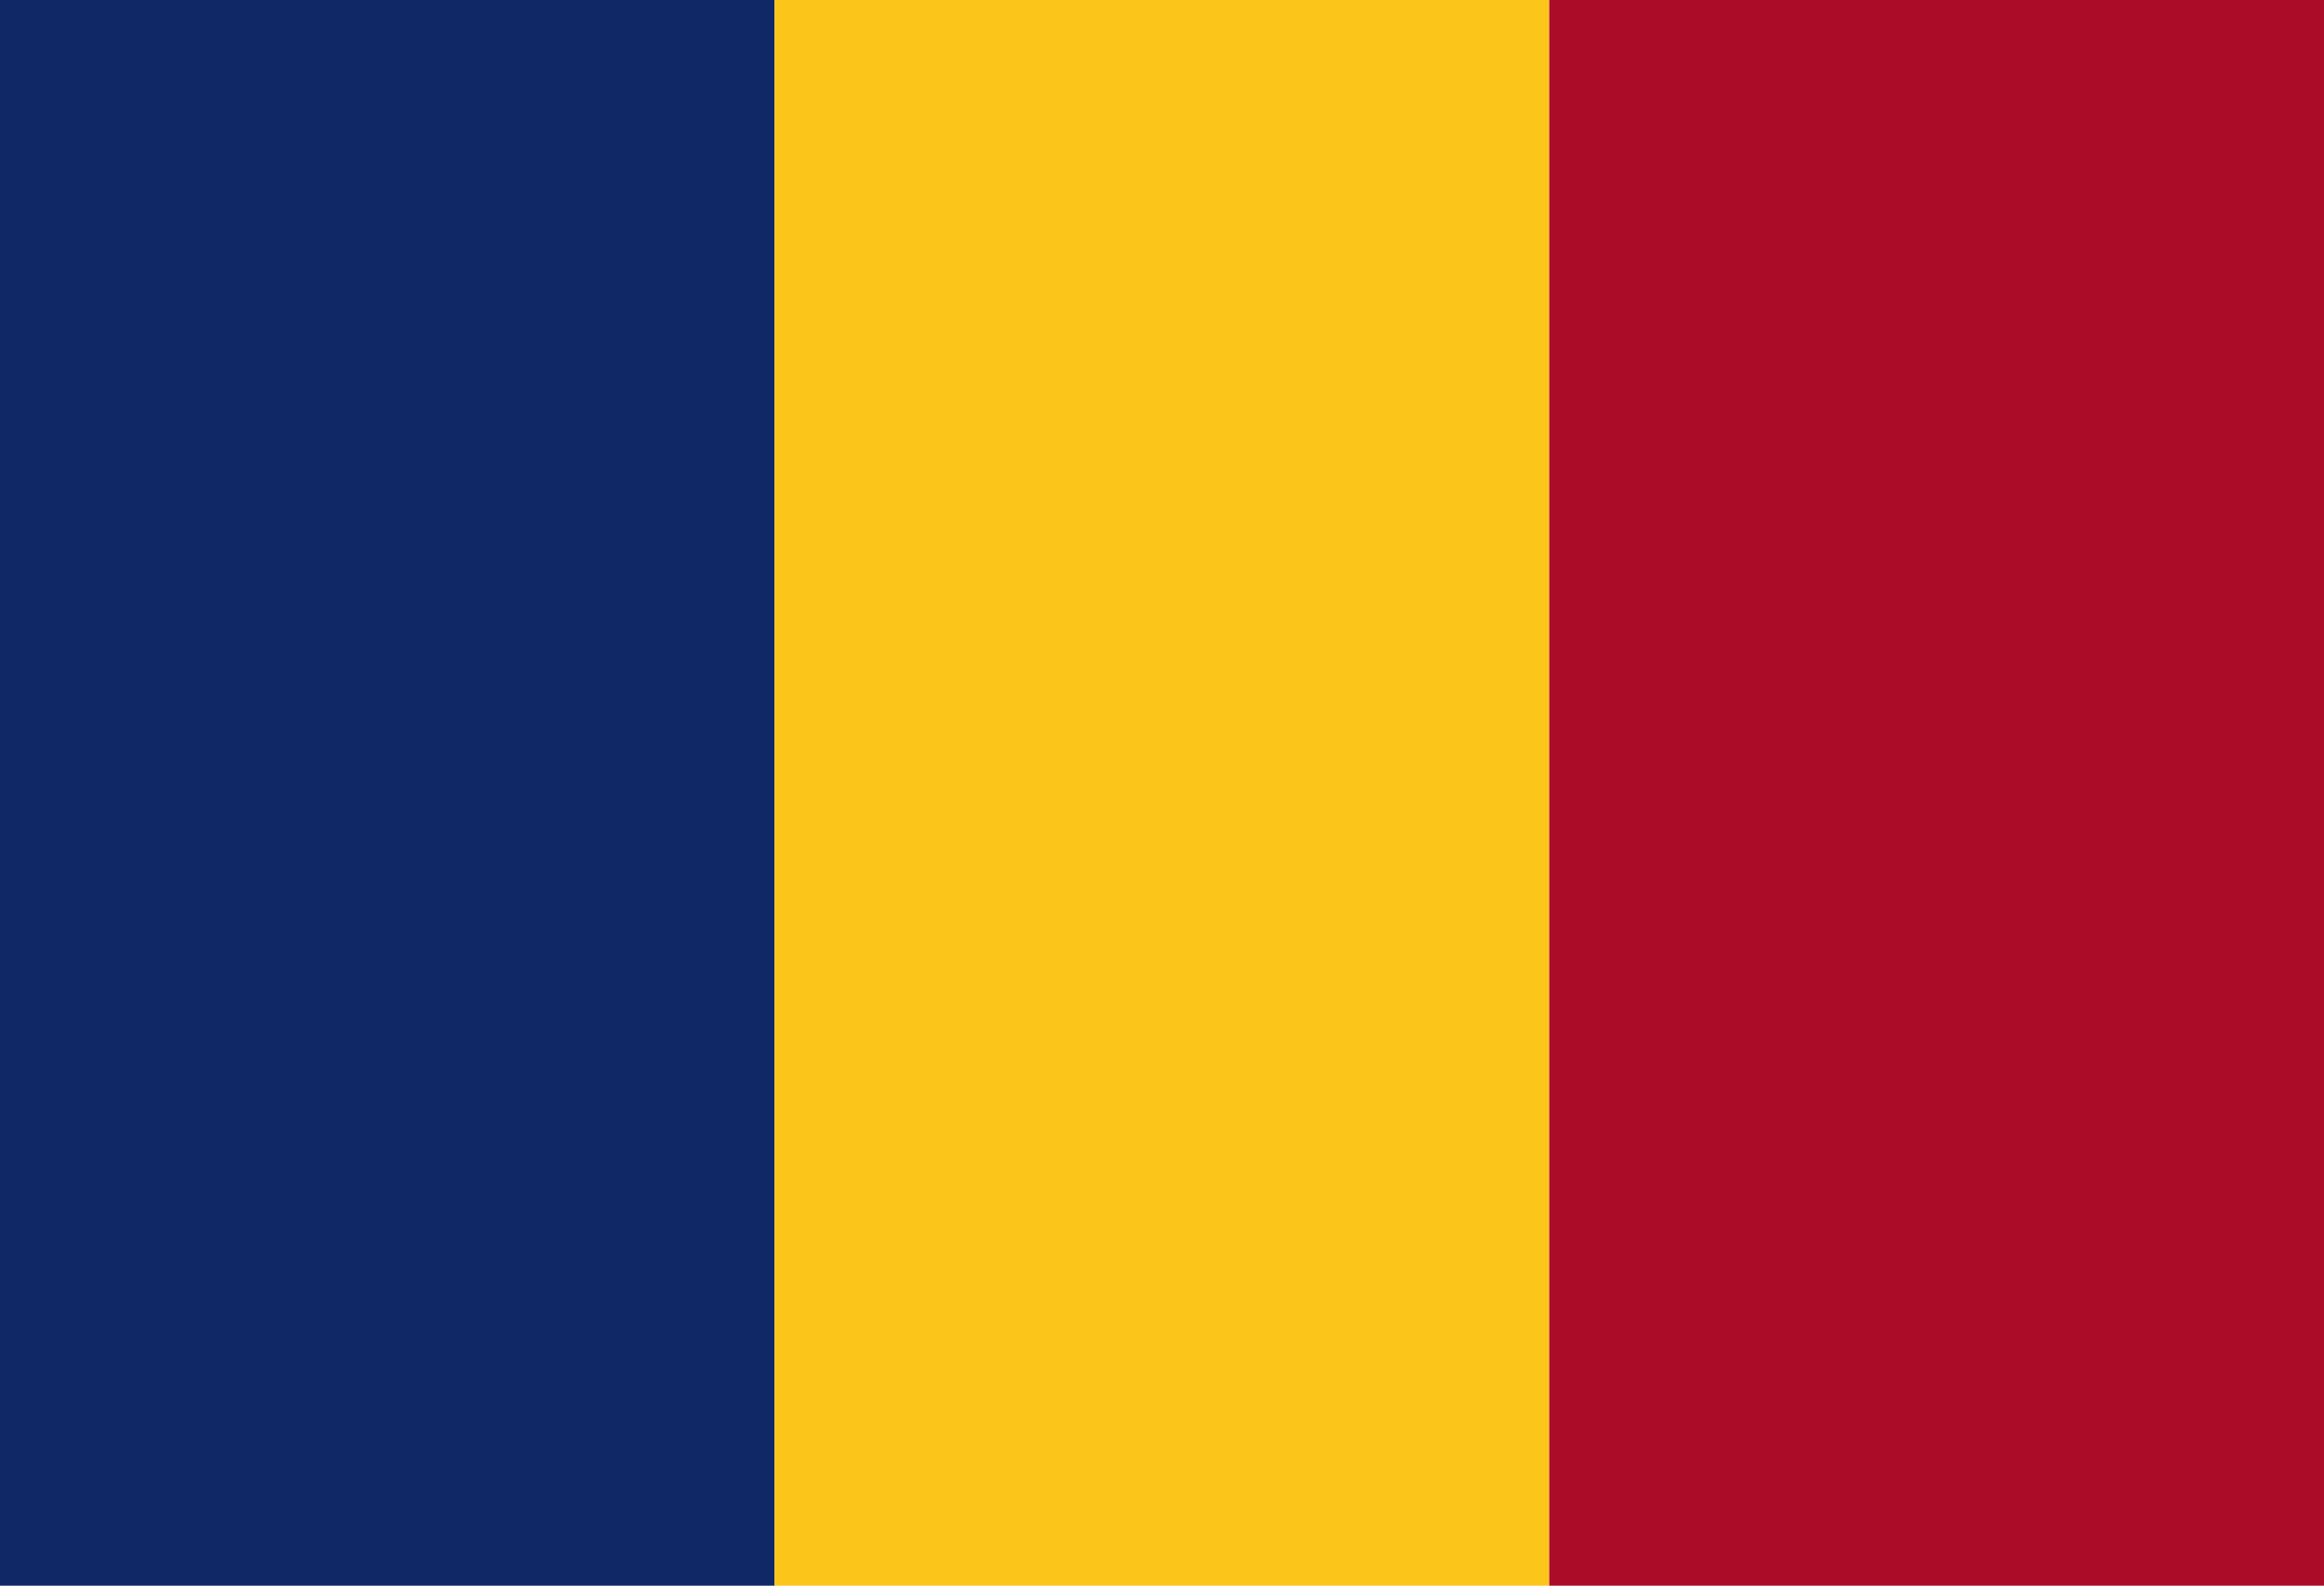 <svg xmlns="http://www.w3.org/2000/svg" width="50" height="34.114" viewBox="0 0 50 34.114">
  <g id="Group_445" data-name="Group 445" transform="translate(-14364.384 -5107.039)">
    <path id="Path_2285" data-name="Path 2285" d="M14364.384,5141.153h16.665v-34.114h-16.665v34.114Z" fill="#102865" fill-rule="evenodd"/>
    <path id="Path_2286" data-name="Path 2286" d="M14381.049,5141.153h16.666v-34.114h-16.666v34.114Z" fill="#fbc51a" fill-rule="evenodd"/>
    <path id="Path_2287" data-name="Path 2287" d="M14397.715,5141.153h16.669v-34.114h-16.669v34.114Z" fill="#ab0c27" fill-rule="evenodd"/>
  </g>
</svg>
